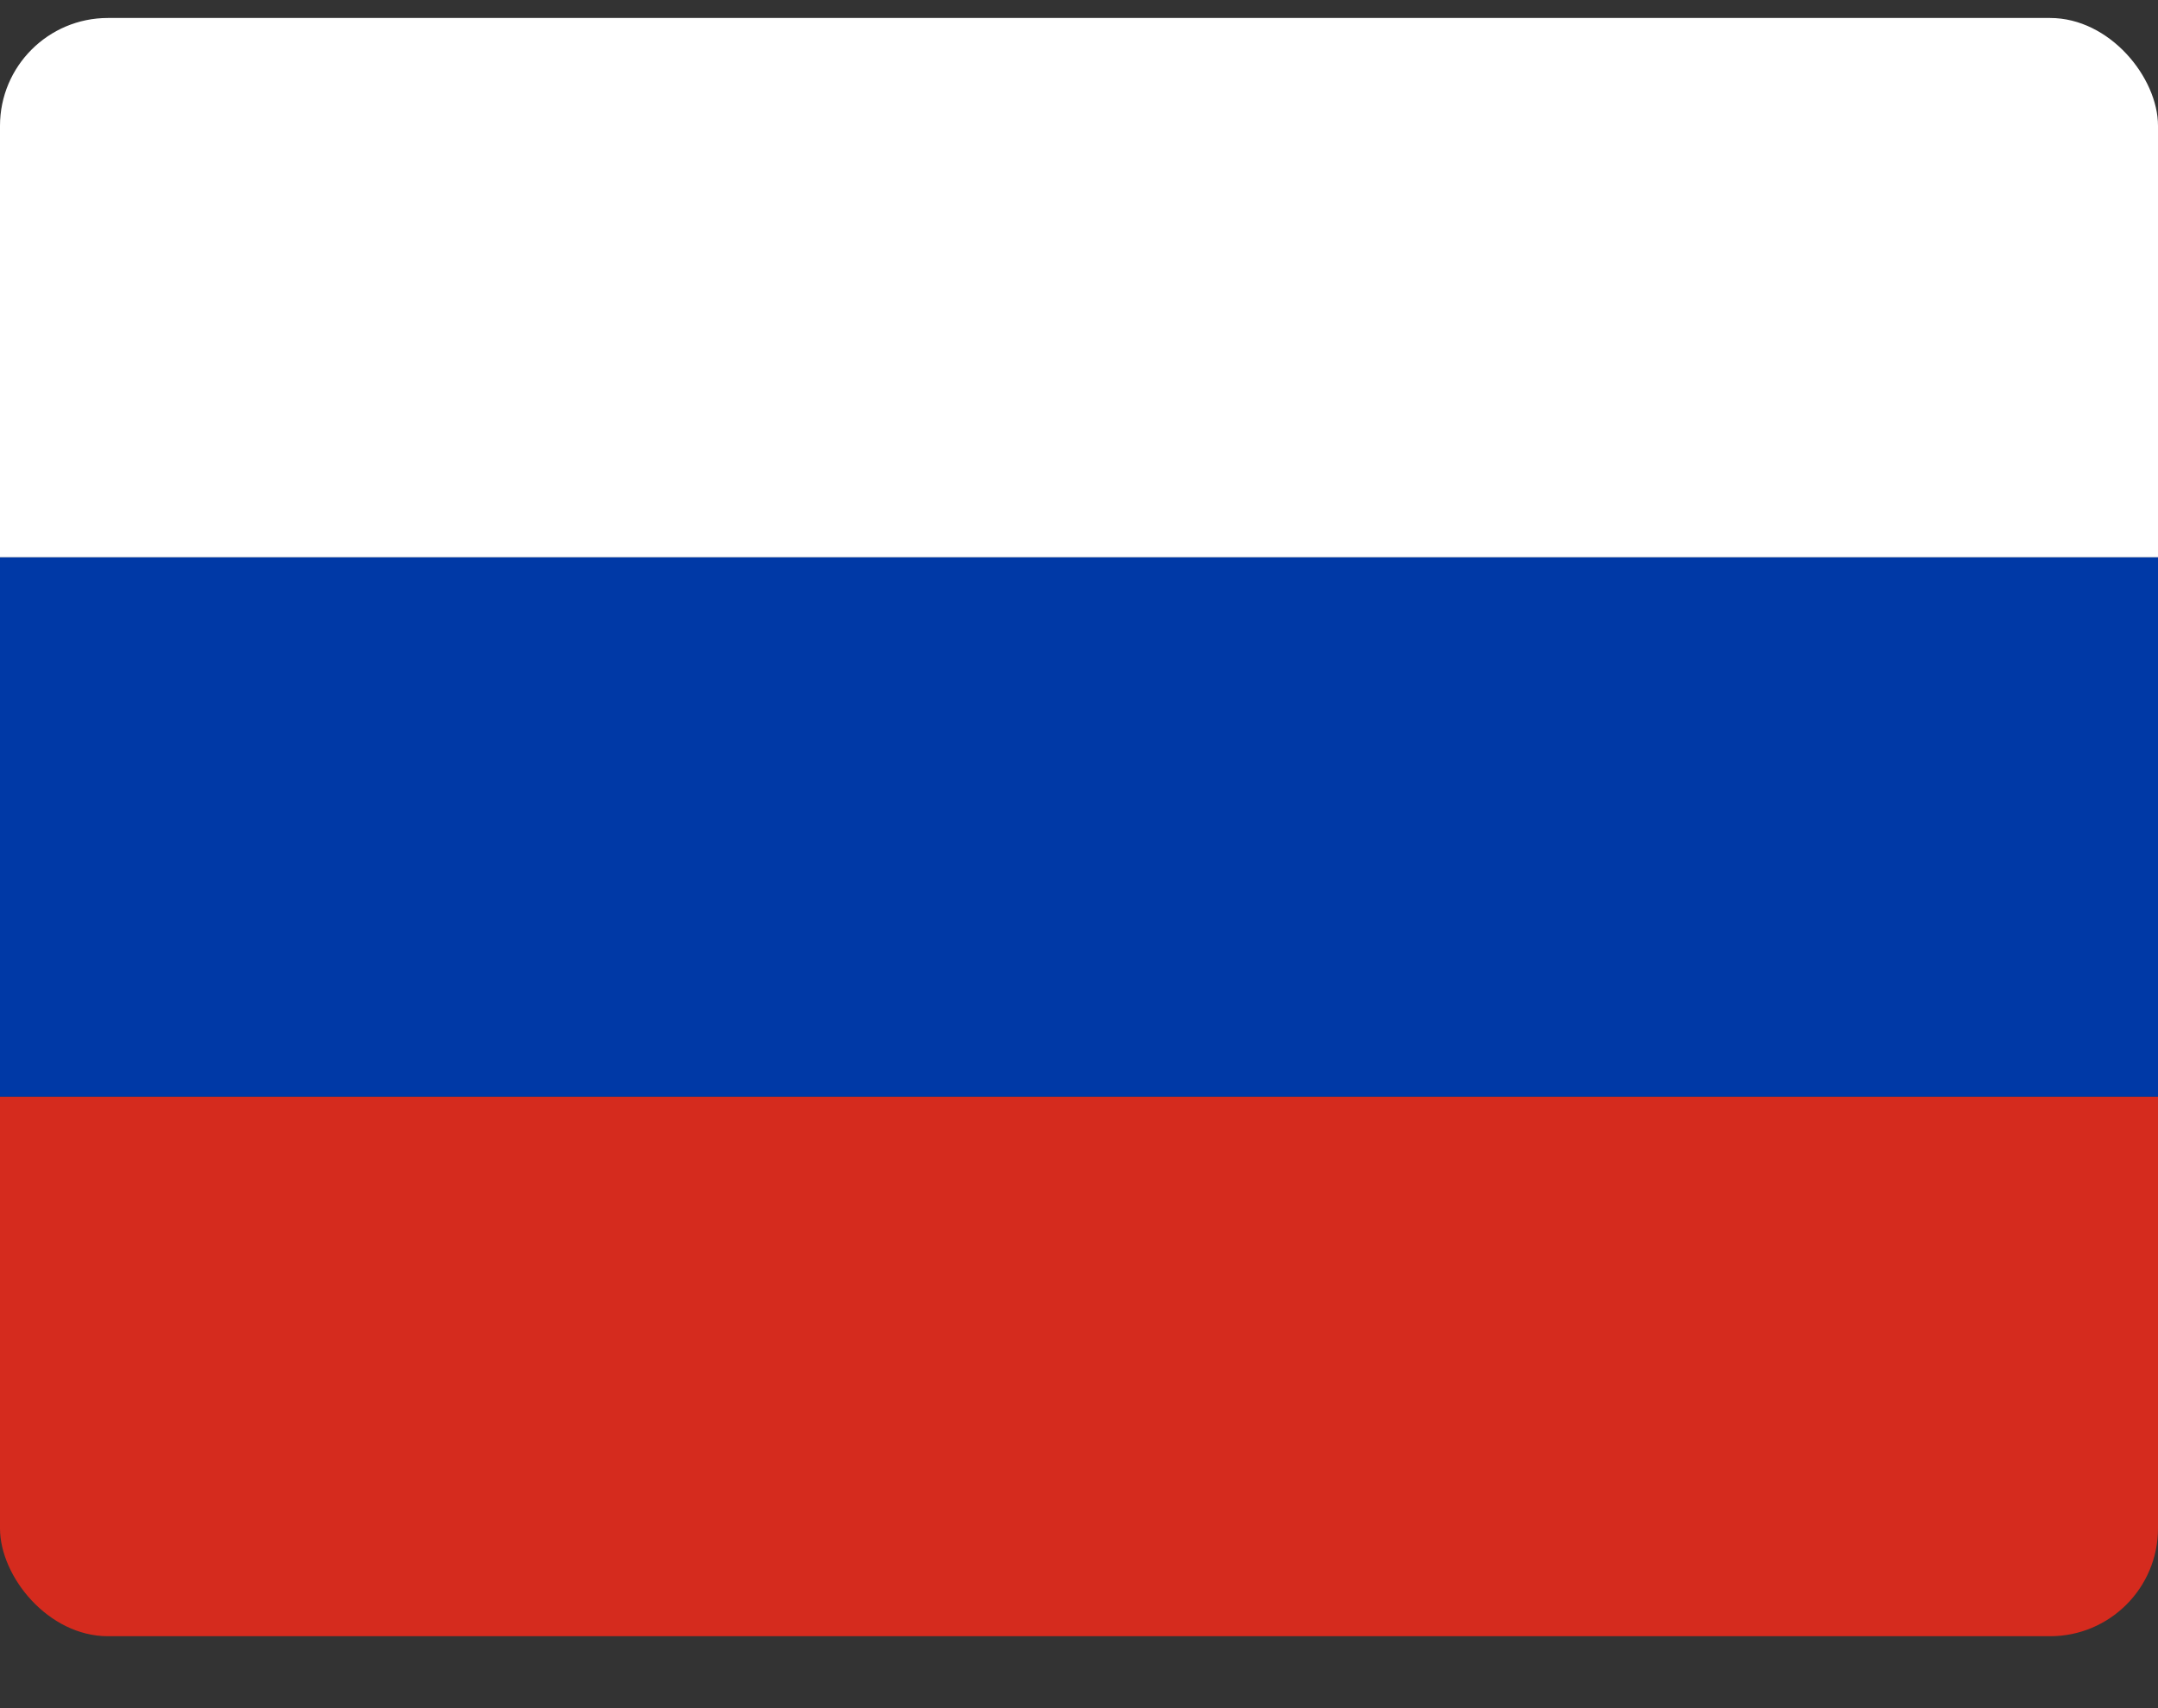 <svg width="24" height="19" viewBox="0 0 24 19" fill="none" xmlns="http://www.w3.org/2000/svg">
<rect x="0" y="0" width="24" height="19" fill="#333333" stroke="none"/>
<g id="Russia (RU)">
<g clip-path="url(#clip0_1218_2391)">
<path id="Vector" d="M0 0.2H24V6.2H0V0.2Z" fill="white"/>
<path id="Vector_2" d="M0 6.2H24V12.2H0V6.2Z" fill="#0039A6"/>
<path id="Vector_3" d="M0 12.2H24V18.2H0V12.2Z" fill="#D52B1E"/>
</g>
</g>
<defs>
<clipPath id="clip0_1218_2391">
<rect y="0.2" width="24" height="18" rx="1.2" fill="white"/>
</clipPath>
</defs>
</svg>

